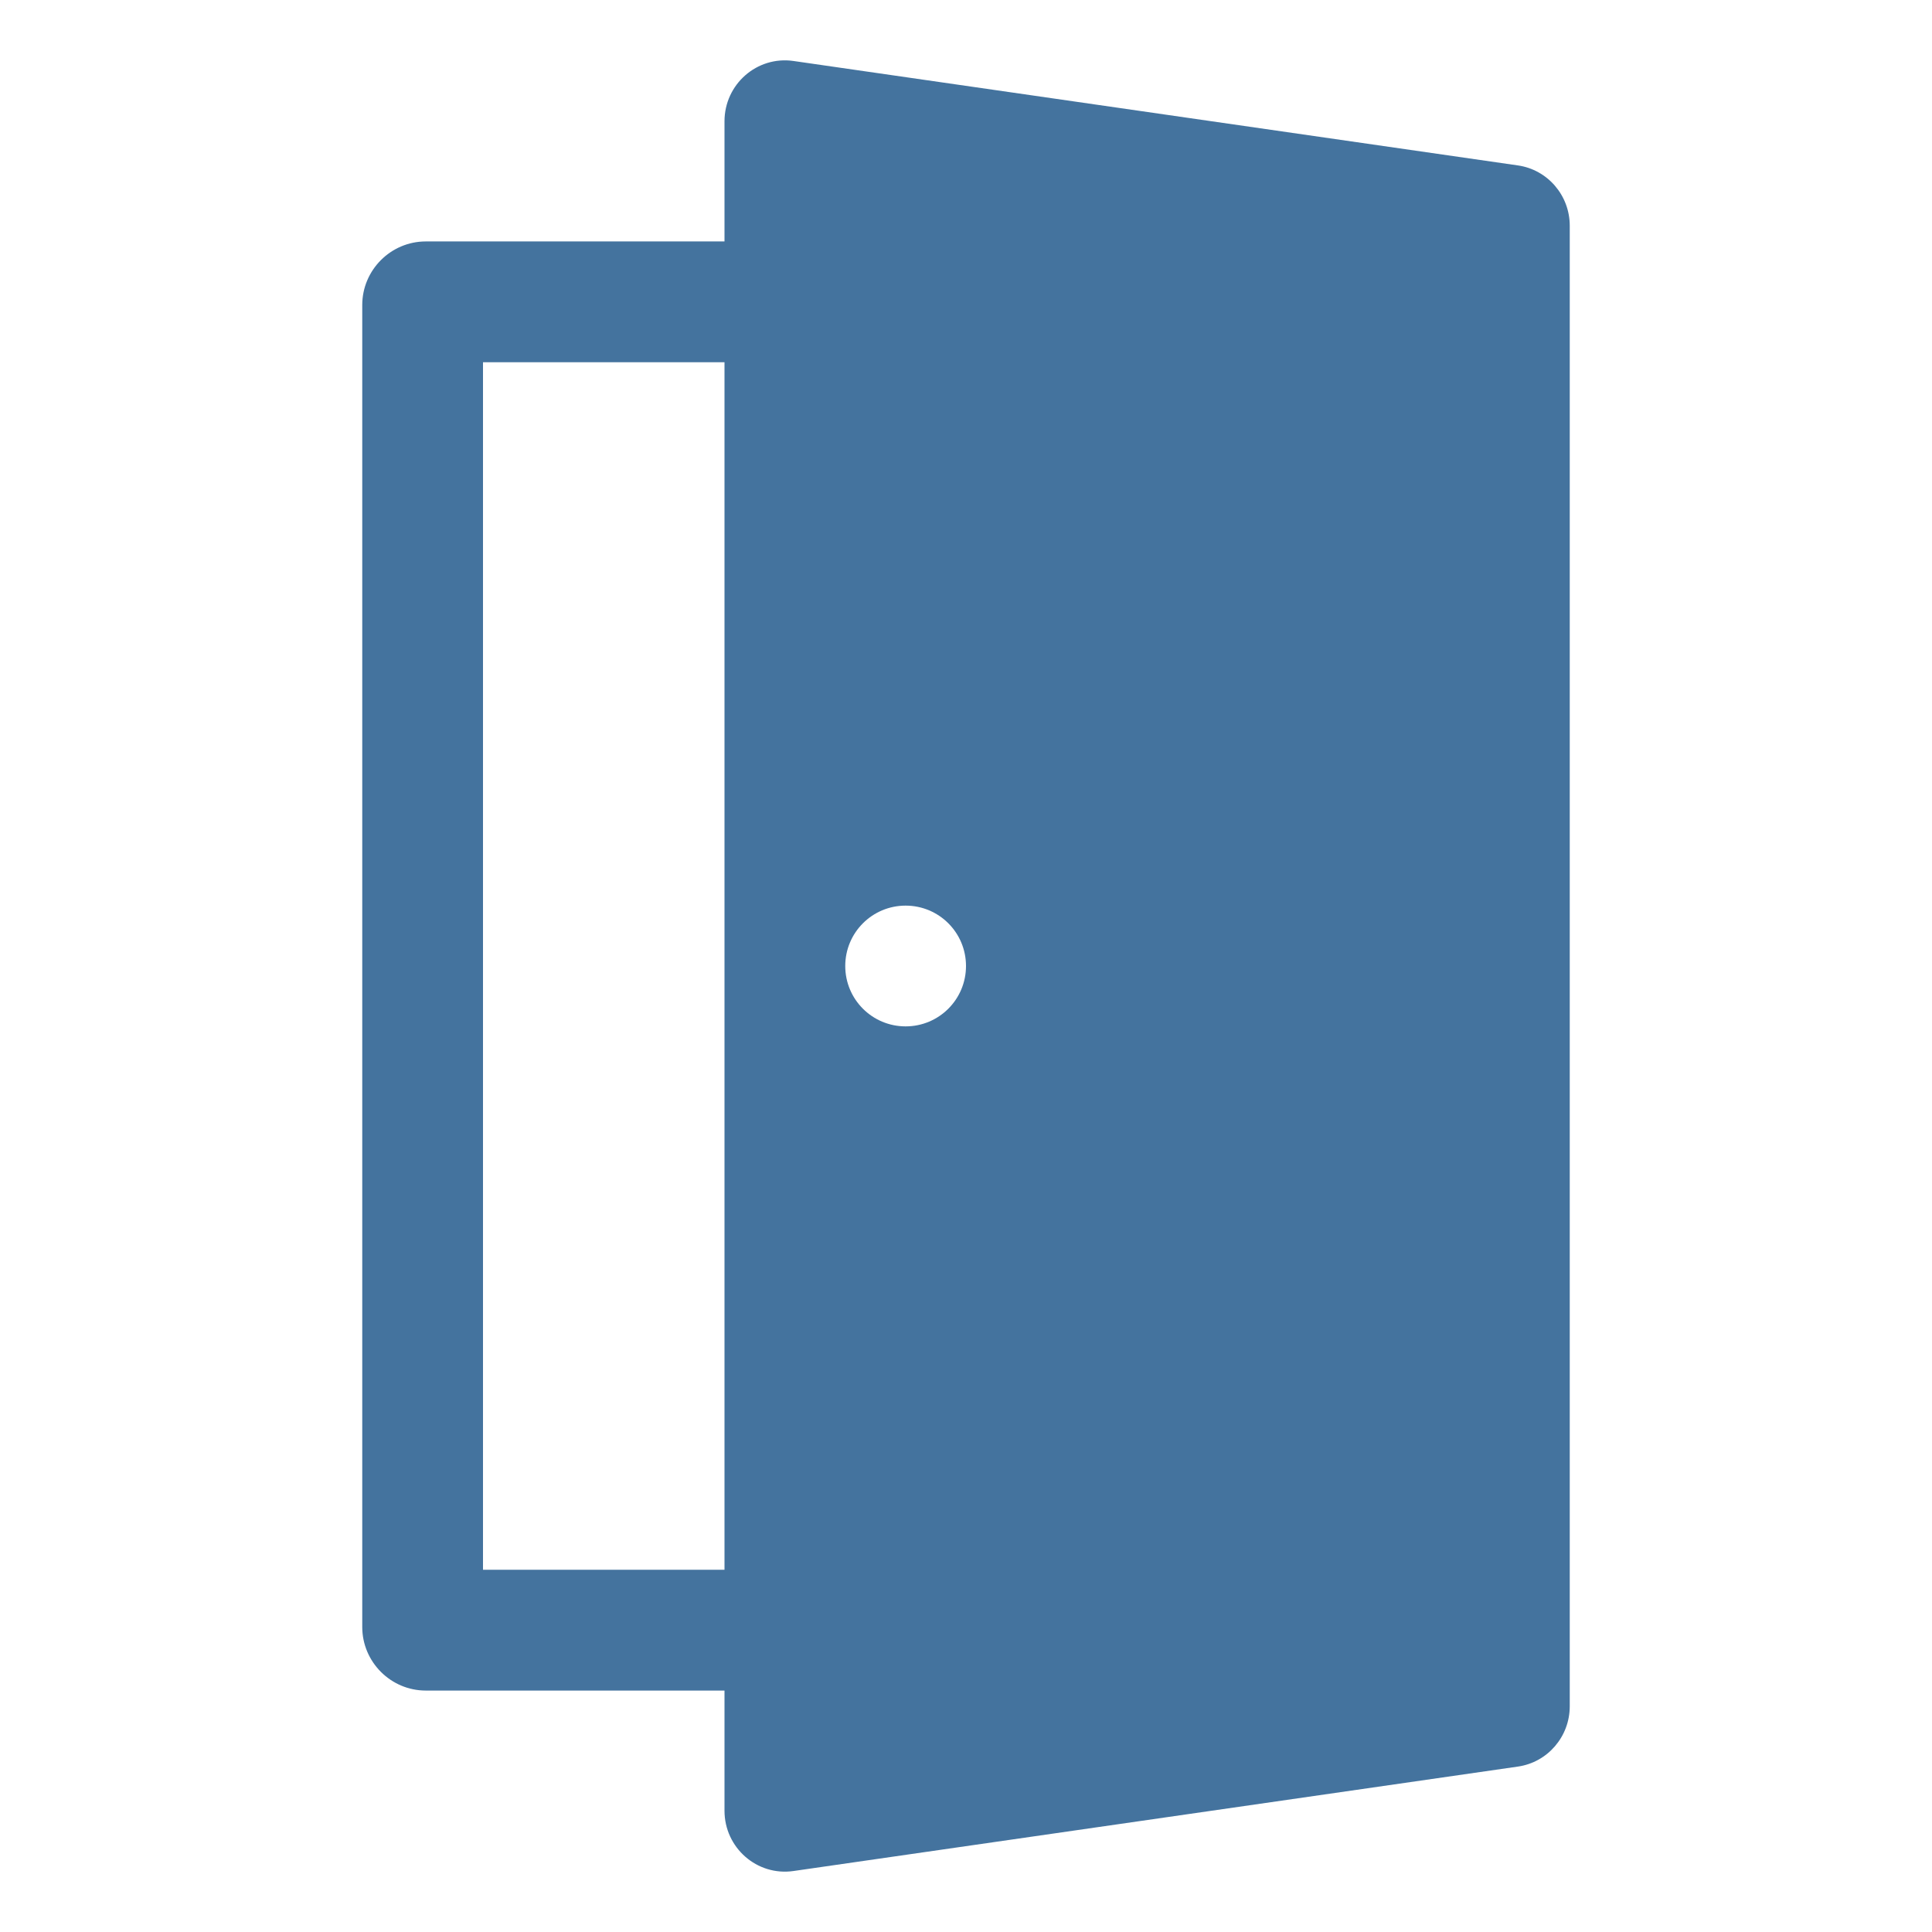 <?xml version="1.0" encoding="UTF-8"?>
<svg width="32px" height="32px" viewBox="0 0 32 32" fill="#44739e" version="1.1" xmlns="http://www.w3.org/2000/svg" xmlns:xlink="http://www.w3.org/1999/xlink">
            <path d="M25.142,2.74 C25.634,2.811 26,3.237 26,3.739 L26,28.261 C26,28.763 25.634,29.189 25.142,29.26 L13.142,30.99 C12.539,31.077 12,30.605 12,29.991 L12,28.001 L7.052,28.001 C6.473,28.001 6,27.527 6,26.948 L6,5.052 C6,4.473 6.473,3.999 7.052,3.999 L12,3.999 L12,2.009 C12,1.395 12.539,0.923 13.142,1.01 L25.142,2.74 Z M15,17 C15.553,17 16,16.553 16,16 C16,15.447 15.553,15 15,15 C14.447,15 14,15.447 14,16 C14,16.553 14.447,17 15,17 Z M8,26 L12,26 L12,6 L8,6 L8,26 Z"></path>
</svg>